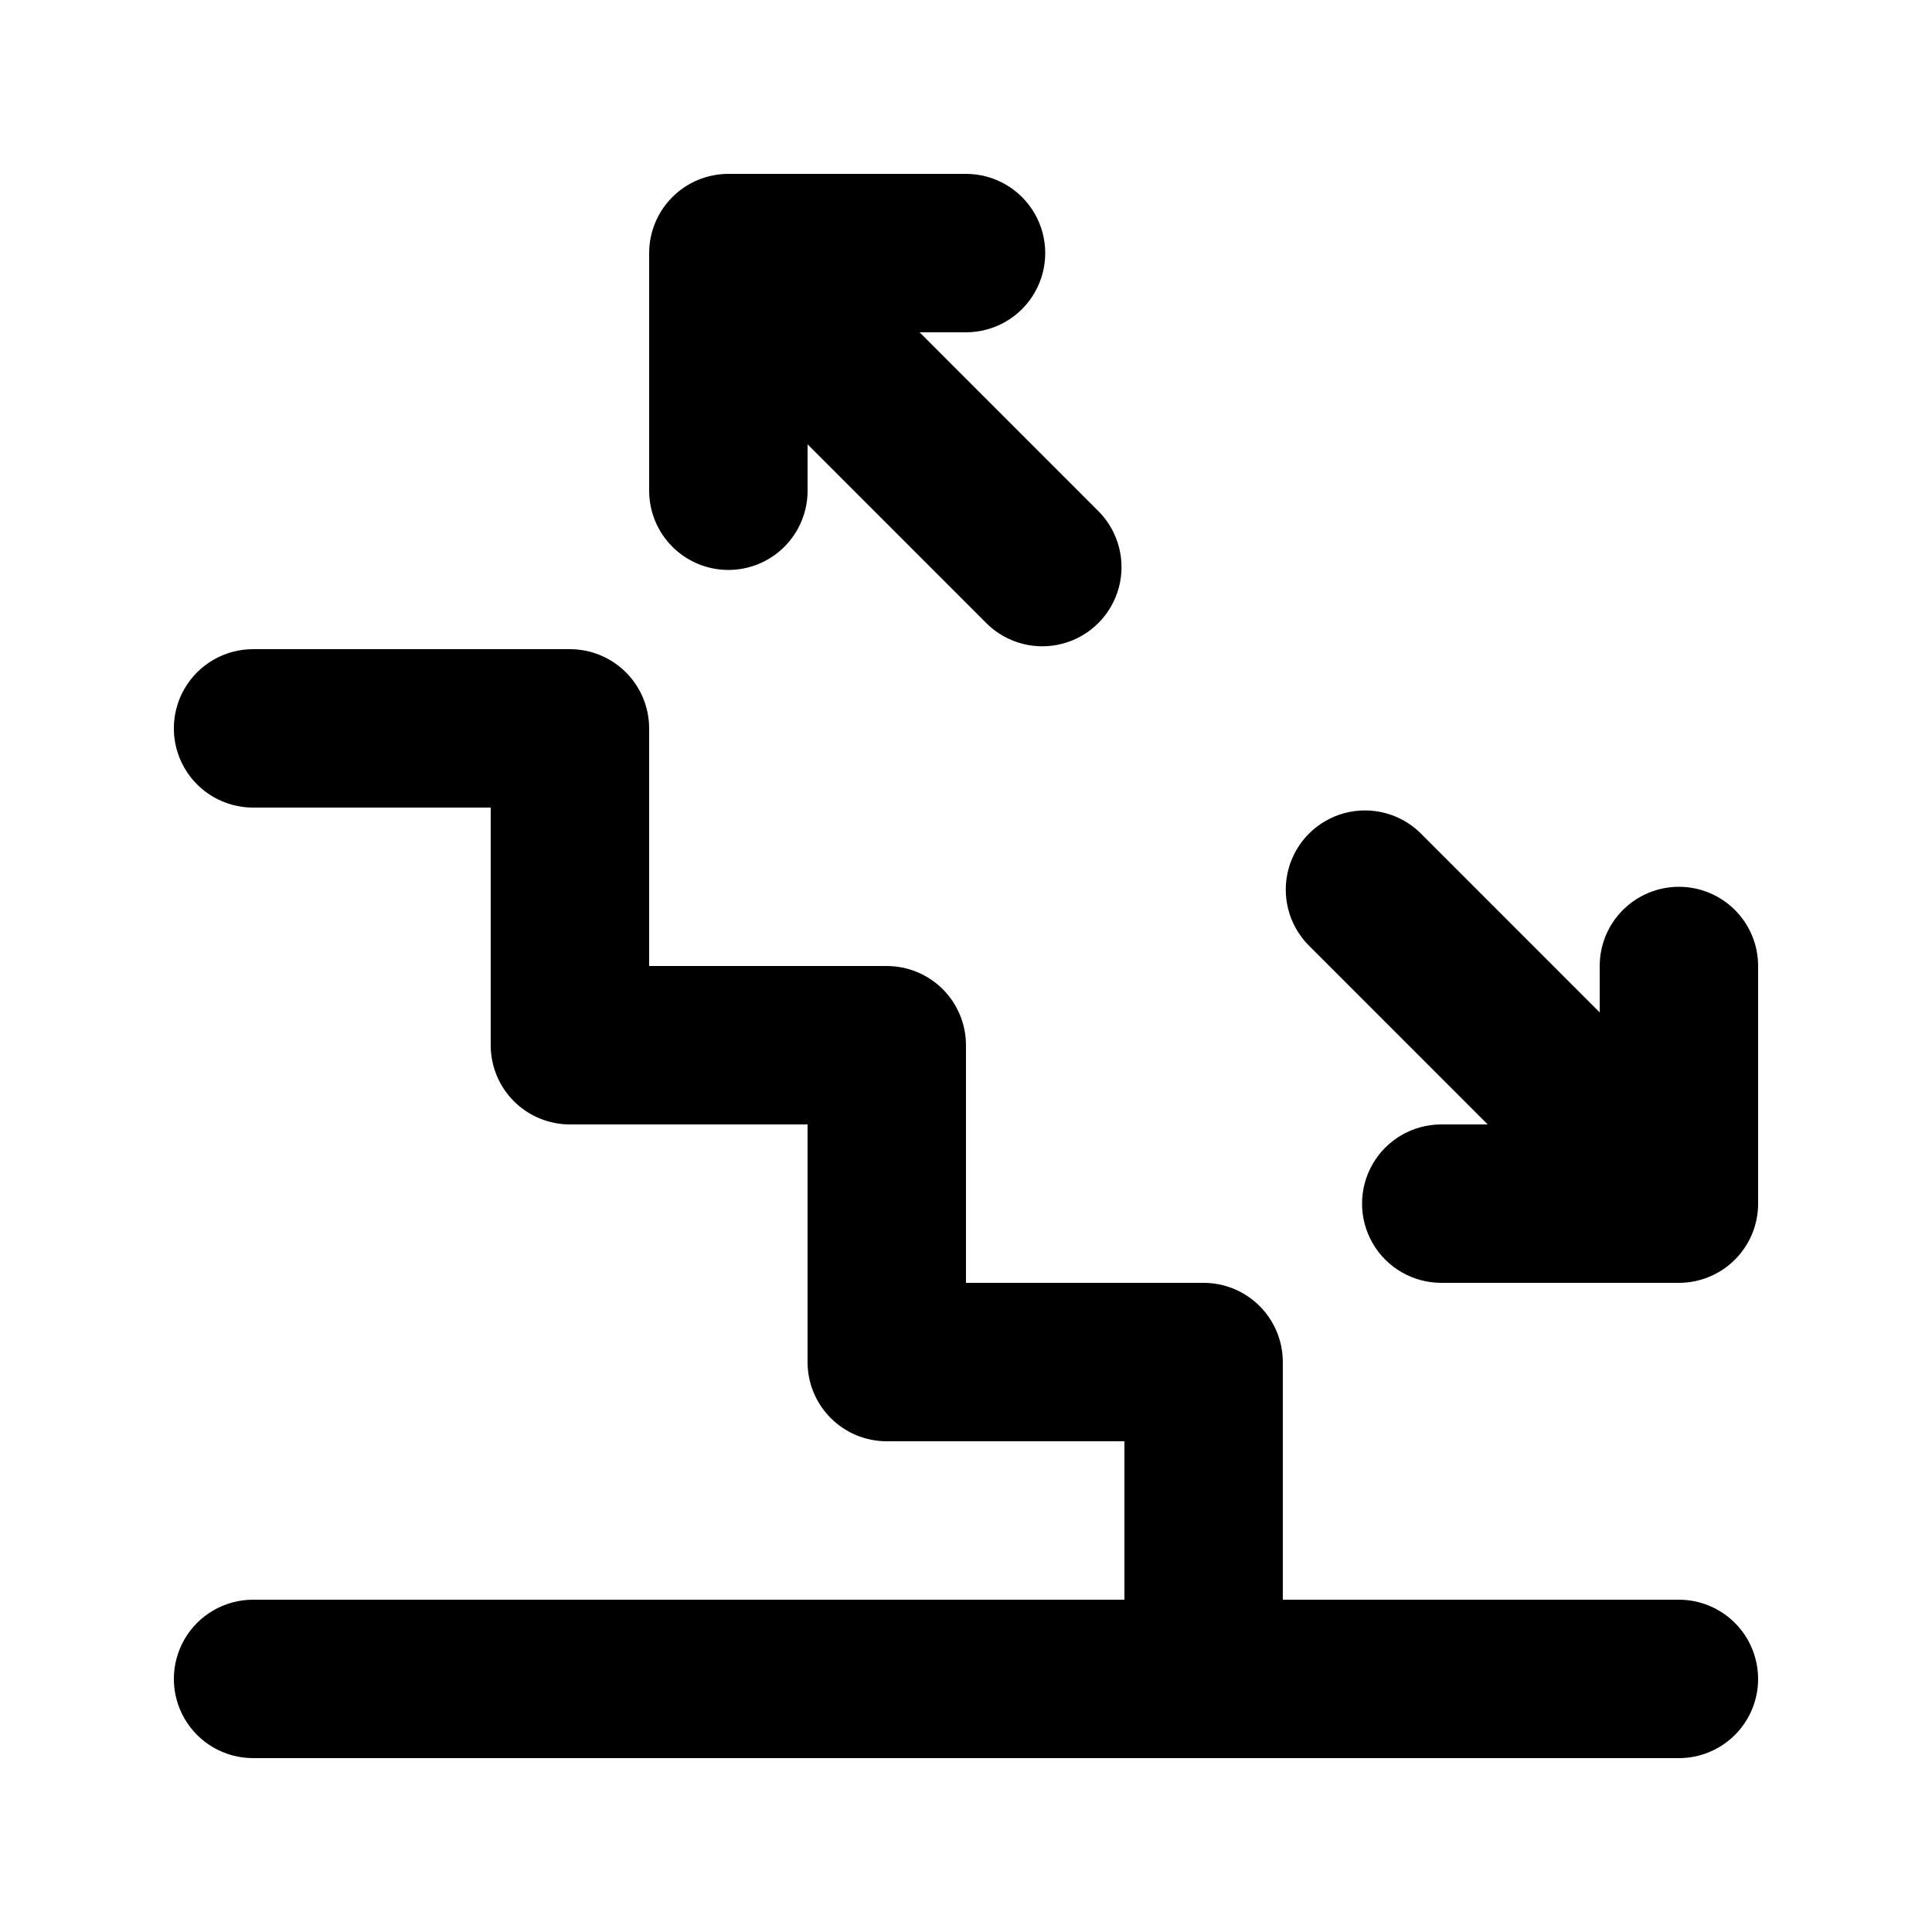 <?xml version="1.0" encoding="UTF-8"?>
<!-- Uploaded to: ICON Repo, www.iconrepo.com, Generator: ICON Repo Mixer Tools -->
<svg fill="#000000" width="800px" height="800px" version="1.1" viewBox="144 144 512 512" xmlns="http://www.w3.org/2000/svg">
 <path d="m609.92 588.93c0 5.57-2.211 10.906-6.148 14.844s-9.273 6.148-14.844 6.148h-377.86c-7.5 0-14.43-4-18.18-10.496-3.75-6.492-3.75-14.496 0-20.992 3.75-6.492 10.68-10.496 18.18-10.496h230.91v-41.984h-62.977c-5.57 0-10.91-2.211-14.844-6.148-3.938-3.934-6.148-9.273-6.148-14.844v-62.973h-62.977c-5.566 0-10.906-2.215-14.844-6.148-3.938-3.938-6.148-9.277-6.148-14.844v-62.977h-62.977c-7.5 0-14.43-4.004-18.18-10.496-3.75-6.496-3.75-14.5 0-20.992 3.75-6.496 10.68-10.496 18.18-10.496h83.969c5.566 0 10.906 2.211 14.844 6.148s6.148 9.273 6.148 14.844v62.977h62.977c5.566 0 10.906 2.211 14.844 6.148 3.934 3.934 6.148 9.273 6.148 14.844v62.977h62.977v-0.004c5.566 0 10.906 2.215 14.84 6.148 3.938 3.938 6.148 9.277 6.148 14.844v62.977h104.96c5.57 0 10.906 2.215 14.844 6.148 3.938 3.938 6.148 9.277 6.148 14.844zm-20.992-209.92c-5.566 0-10.906 2.211-14.844 6.148-3.934 3.934-6.148 9.273-6.148 14.844v12.297l-47.547-47.566c-5.324-5.191-13-7.176-20.176-5.223-7.172 1.957-12.777 7.562-14.734 14.734-1.953 7.176 0.031 14.852 5.223 20.176l47.555 47.566h-12.305c-7.5 0-14.43 4-18.18 10.496-3.75 6.492-3.75 14.496 0 20.992 3.75 6.492 10.68 10.492 18.18 10.492h62.977c5.57 0 10.906-2.211 14.844-6.148 3.938-3.934 6.148-9.273 6.148-14.84v-62.977c0-5.57-2.211-10.91-6.148-14.844-3.938-3.938-9.273-6.148-14.844-6.148zm-251.9-83.969c5.566 0 10.906-2.211 14.844-6.148 3.934-3.938 6.148-9.277 6.148-14.844v-12.297l47.547 47.562c5.324 5.191 13 7.18 20.176 5.223 7.172-1.953 12.777-7.559 14.734-14.734 1.953-7.176-0.031-14.848-5.223-20.172l-47.555-47.566h12.305c7.5 0 14.43-4 18.18-10.496s3.75-14.496 0-20.992c-3.75-6.496-10.68-10.496-18.18-10.496h-62.977c-5.57 0-10.906 2.211-14.844 6.148s-6.148 9.277-6.148 14.844v62.977c0 5.566 2.211 10.906 6.148 14.844s9.273 6.148 14.844 6.148z"/>
</svg>
